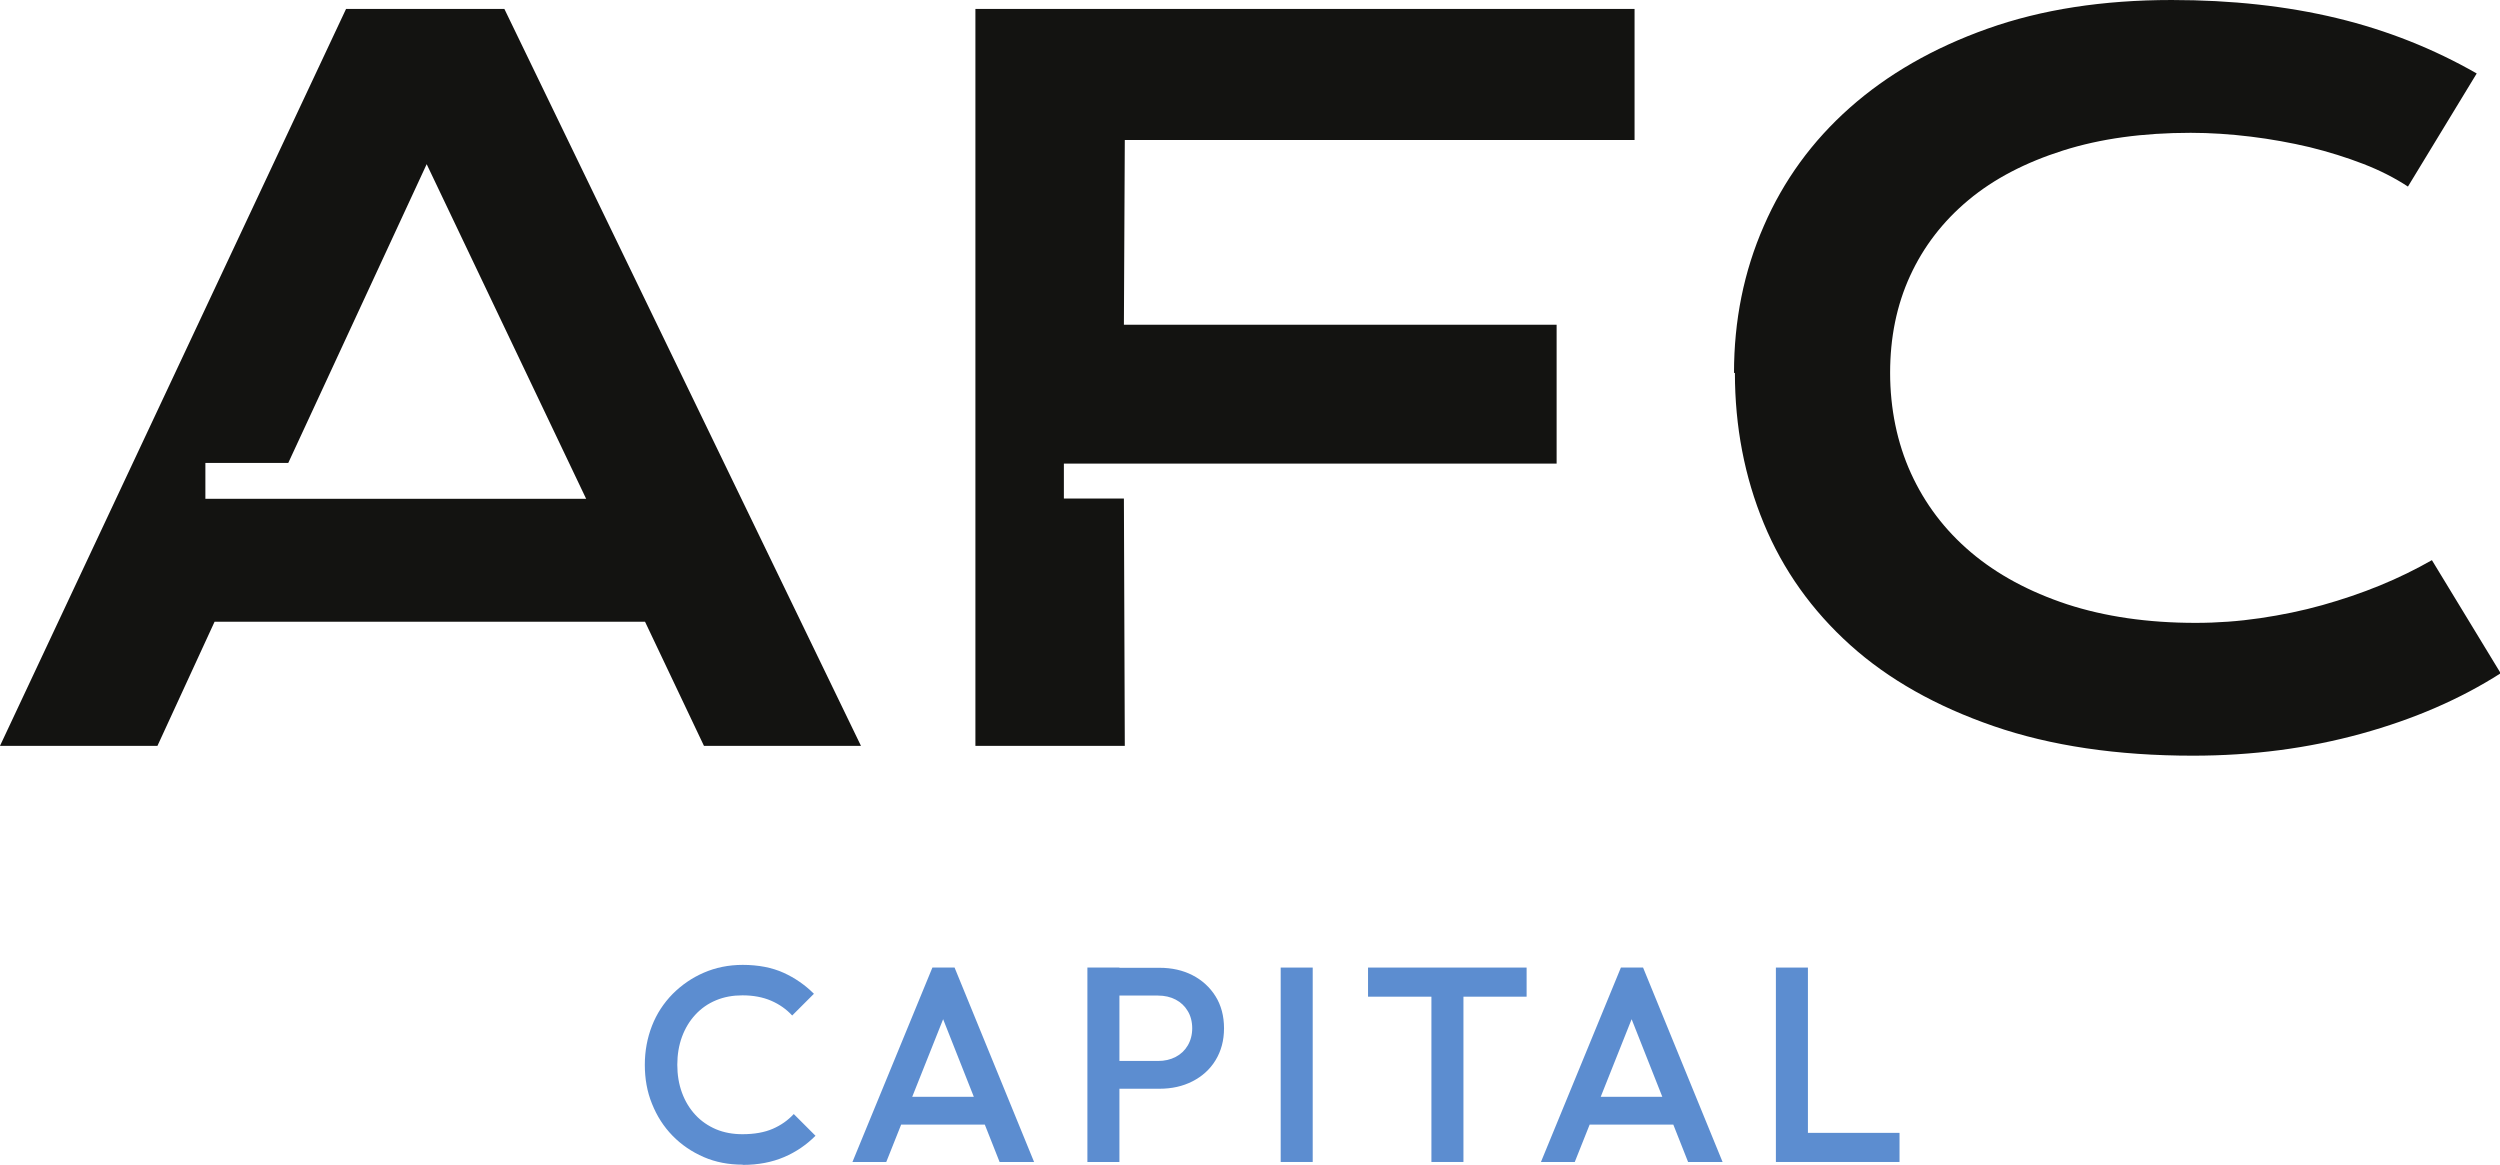 <svg xmlns="http://www.w3.org/2000/svg" id="Capa_2" data-name="Capa 2" viewBox="0 0 111.62 52"><defs><style>      .cls-1 {        fill: #5c8dd0;      }      .cls-1, .cls-2 {        stroke-width: 0px;      }      .cls-2 {        fill: #131311;      }    </style></defs><g id="Contenido"><g><g><path class="cls-2" d="m77.42,16.65c0-2.34.44-4.53,1.33-6.56.88-2.03,2.16-3.79,3.84-5.28,1.68-1.49,3.73-2.67,6.15-3.53,2.42-.86,5.16-1.28,8.22-1.28,2.68,0,5.14.27,7.38.81,2.24.54,4.32,1.37,6.24,2.47l-3.07,5.05c-.58-.38-1.24-.72-1.99-1.01-.75-.29-1.55-.54-2.4-.75-.85-.2-1.73-.36-2.63-.47-.91-.11-1.8-.17-2.68-.17-2.13,0-4.03.26-5.7.79-1.67.53-3.08,1.26-4.22,2.21-1.14.95-2.01,2.08-2.61,3.39-.6,1.31-.89,2.75-.89,4.33s.31,3.12.93,4.48c.62,1.36,1.51,2.54,2.68,3.53,1.17.99,2.6,1.76,4.29,2.32,1.69.55,3.6.83,5.74.83.97,0,1.93-.07,2.88-.21.95-.14,1.88-.33,2.77-.58s1.75-.54,2.58-.88c.83-.34,1.6-.72,2.32-1.13l3.07,5.05c-1.8,1.15-3.87,2.05-6.23,2.7-2.36.65-4.86.98-7.51.98-3.38,0-6.35-.44-8.9-1.32-2.55-.88-4.69-2.08-6.4-3.62-1.71-1.54-3-3.35-3.86-5.43-.86-2.08-1.29-4.33-1.29-6.72Z"></path><path class="cls-2" d="m15.45.4L0,33.3h7.03l2.55-5.54h19.22l2.63,5.54h7.01L22.52.4h-7.07Zm-1.74,21.87h-4.54v-1.6h3.7l6.18-13.34,7.12,14.94h-12.46Z"></path><polygon class="cls-2" points="72.98 6.25 72.98 .4 43.55 .4 43.55 33.3 50.22 33.3 50.18 22.26 47.5 22.26 47.5 20.7 52.75 20.7 52.75 20.7 69.5 20.7 69.5 14.5 50.18 14.5 50.22 6.25 72.98 6.25"></polygon></g><g><path class="cls-1" d="m33.16,52c-.63,0-1.21-.11-1.74-.34s-1-.55-1.39-.95c-.4-.41-.7-.88-.92-1.43-.22-.54-.32-1.12-.32-1.74s.11-1.2.32-1.74c.21-.54.52-1.01.92-1.42.4-.4.86-.72,1.39-.95.53-.23,1.11-.35,1.74-.35.7,0,1.31.12,1.82.35.51.23.97.55,1.36.94l-.97.97c-.26-.28-.57-.5-.94-.66-.37-.16-.8-.24-1.28-.24-.43,0-.82.07-1.18.22-.36.15-.66.36-.92.64-.26.28-.46.61-.6.99-.14.38-.21.8-.21,1.25s.07.87.21,1.25c.14.38.34.71.6.99.26.28.57.49.92.64.36.15.75.22,1.18.22.53,0,.98-.08,1.35-.24.37-.16.68-.38.94-.66l.97.97c-.4.4-.86.72-1.4.95-.54.23-1.15.35-1.85.35Z"></path><path class="cls-1" d="m38.06,51.88l3.57-8.68h.99l3.55,8.68h-1.54l-2.78-7.03h.52l-2.8,7.03h-1.51Zm1.76-1.67v-1.24h4.6v1.24h-4.6Z"></path><path class="cls-1" d="m48.55,51.88v-8.68h1.43v8.68h-1.43Zm.98-3.27v-1.24h2.17c.3,0,.56-.06.79-.18.23-.12.41-.29.54-.51.13-.22.2-.48.2-.77s-.07-.56-.2-.77c-.13-.22-.31-.39-.54-.51-.23-.12-.49-.18-.79-.18h-2.17v-1.24h2.24c.55,0,1.04.11,1.47.33s.78.54,1.03.94c.25.4.38.88.38,1.43s-.13,1.02-.38,1.43c-.25.41-.6.72-1.03.94s-.92.33-1.47.33h-2.24Z"></path><path class="cls-1" d="m57.18,51.88v-8.68h1.43v8.68h-1.43Z"></path><path class="cls-1" d="m61.08,44.5v-1.3h7.08v1.3h-7.08Zm2.83,7.38v-8.43h1.43v8.43h-1.43Z"></path><path class="cls-1" d="m68.8,51.88l3.57-8.68h.99l3.55,8.68h-1.54l-2.78-7.03h.52l-2.8,7.03h-1.51Zm1.76-1.67v-1.24h4.6v1.24h-4.6Z"></path><path class="cls-1" d="m79.29,51.88v-8.68h1.43v8.68h-1.43Zm.98,0v-1.3h4.54v1.3h-4.54Z"></path></g></g></g></svg>